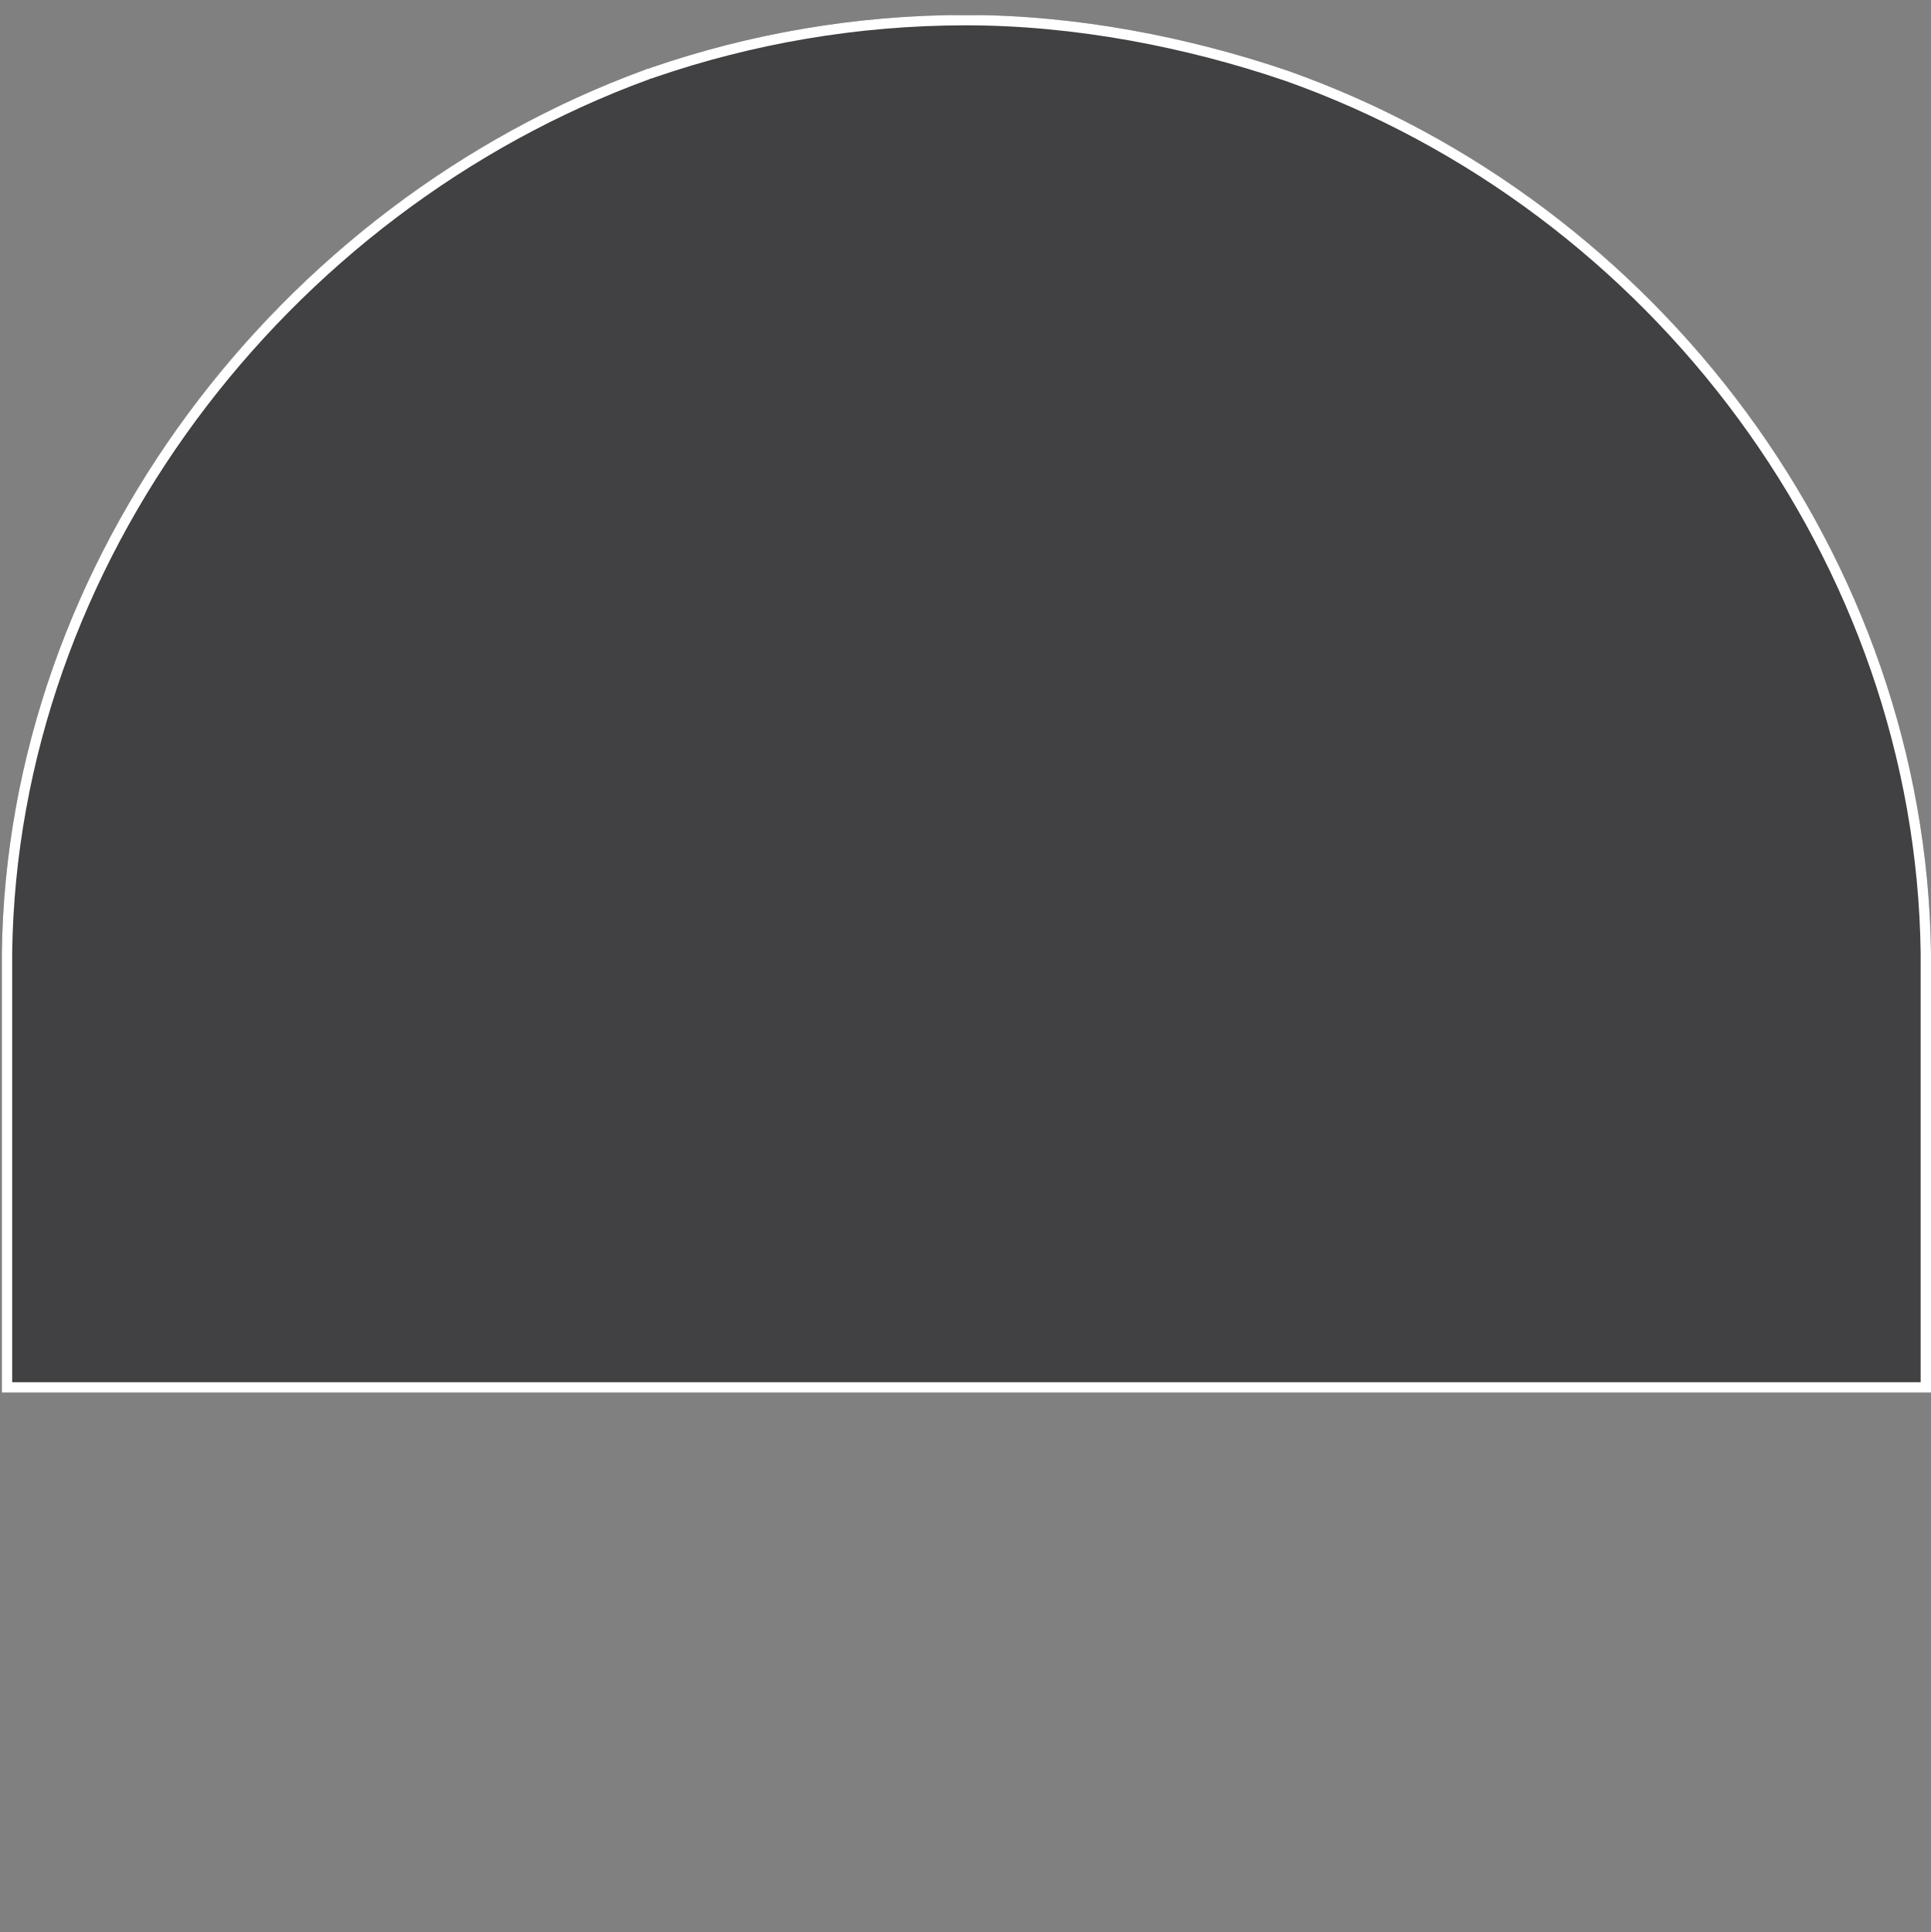 <svg xmlns="http://www.w3.org/2000/svg" viewBox="0 0 2101 2102" width="2101" height="2102"><rect x="0" y="0" width="2101" height="2102" fill="#808080" stroke="none"/><title>serkel-top-svg</title><defs><clipPath clipPathUnits="userSpaceOnUse" id="cp1"><path d="m2101 1514.99h-2099v-1498.71h2099z"></path></clipPath><clipPath clipPathUnits="userSpaceOnUse" id="cp2"><path d="m1400.96 76.89c-107.61-36.6-229.95-60.61-350.02-60.61-120.08 0-235.62 20.58-342.09 57.18-2.27 1.14-4.54 1.14-6.8 2.28-399.86 146.39-694.38 532.92-700.05 960.55v478.7h2099v-478.35c-5.66-430.26-295.64-816.8-700.04-959.75z"></path></clipPath><clipPath clipPathUnits="userSpaceOnUse" id="cp3"><path d="m2101 1514.99h-2098.99v-1498.54h2098.99z"></path></clipPath><clipPath clipPathUnits="userSpaceOnUse" id="cp4"><path d="m1400.96 76.89c-107.61-36.59-229.95-60.6-350.02-60.6-120.07 0-235.62 20.58-342.09 57.18-2.27 1.14-4.53 1.14-6.8 2.28-399.86 146.38-694.37 532.91-700.04 960.54v478.7h2098.99v-478.35c-5.66-430.26-295.65-816.8-700.04-959.75z"></path></clipPath></defs><style>		.s0 { fill: #414042 } 		.s1 { fill: none;stroke: #ffffff;stroke-width: 22.5 } 	</style><g id="Clip-Path" clip-path="url(#cp1)"><g><g id="Clip-Path" clip-path="url(#cp2)"><g><path class="s0" d="m2101 1515h-2101.7v-1498.7h2101.7z"></path></g></g></g></g><g id="Clip-Path" clip-path="url(#cp3)"><g><g id="Clip-Path" clip-path="url(#cp4)"><g><path fill-rule="evenodd" class="s1" d="m1401 76.9c-107.7-36.6-230-60.6-350.1-60.6-120 0-235.6 20.6-342.1 57.2-2.2 1.1-4.5 1.1-6.7 2.3-399.9 146.3-694.4 532.9-700.1 960.5v478.7h2099v-478.4c-5.7-430.2-295.6-816.8-700-959.7z"></path></g></g></g></g></svg>